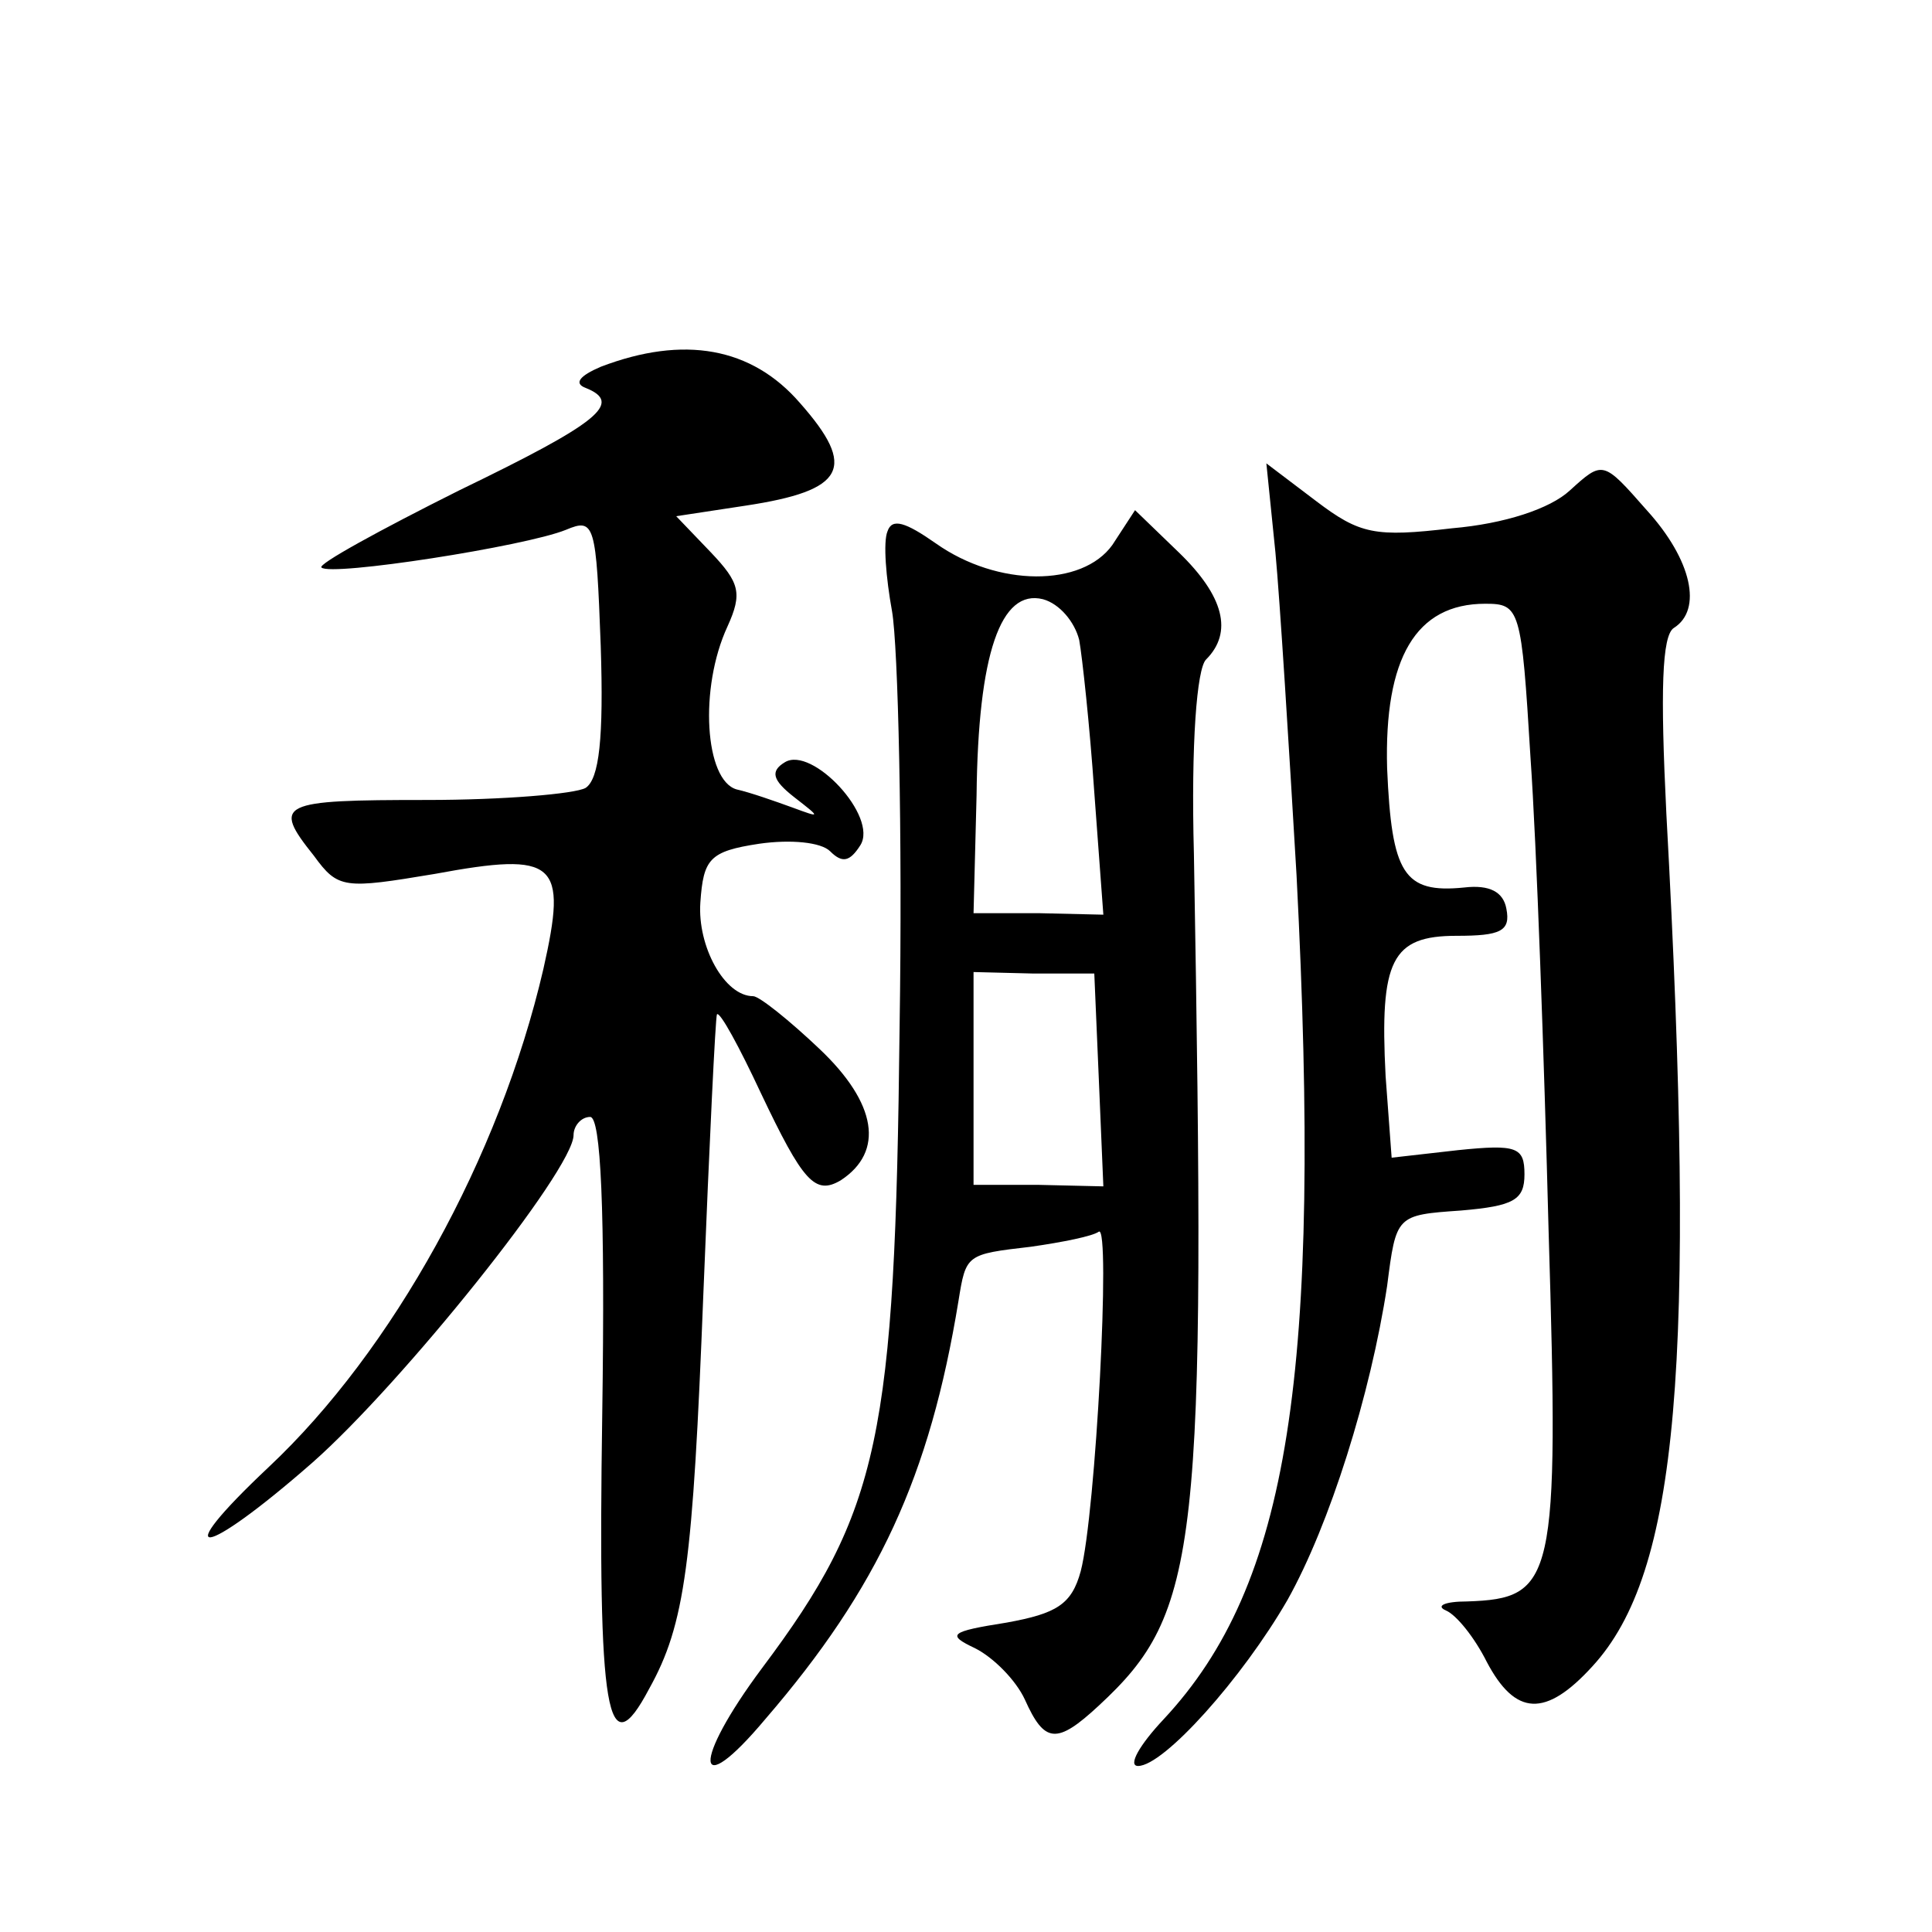<?xml version="1.0" standalone="no"?>
<!DOCTYPE svg PUBLIC "-//W3C//DTD SVG 20010904//EN"
 "http://www.w3.org/TR/2001/REC-SVG-20010904/DTD/svg10.dtd">
<svg version="1.0" xmlns="http://www.w3.org/2000/svg"
 width="128pt" height="128pt" viewBox="0 0 128 128"
 preserveAspectRatio="xMidYMid meet">
<g transform="translate(0,128) scale(0.1,-0.1)"
fill="#0" stroke="none">
<path d="M398 1037 c-14 -6 -18 -11 -10 -14 25 -10 9 -23 -84 -68 -52 -26 -94 -49
-91 -51 6 -6 135 14 162 25 19 8 20 4 23 -77 2 -61 -1 -88 -10 -94 -7 -4 -55 -8
-105 -8 -98 0 -103 -2 -75 -37 16 -22 20 -22 80 -12 81 15 88 8 72 -63 -29 -125
-100 -253 -182 -330 -68 -64 -44 -61 29 3 59 52 173 194 173 217 0 6 5 12 11 12
7 0 10 -60 8 -197 -3 -199 3 -235 31 -182 24 43 29 83 36 262 4 100 8 183 9 185
2 2 15 -22 29 -52 28 -59 36 -68 53 -58 29 19 24 51 -14 87 -20 19 -40 35 -44 35
-19 0 -37 33 -35 62 2 29 6 34 39 39 21 3 41 1 47 -5 8 -8 13 -7 20 4 12 19 -32
66 -50 55 -10 -6 -8 -12 6 -23 18 -14 18 -14 -1 -7 -11 4 -28 10 -37 12 -21 6 -25
67 -6 108 10 22 8 29 -11 49 l-23 24 46 7 c66 10 74 25 36 68 -32 37 -77 45 -132
24z M845 914 c3 -32 9 -129 14 -214 17 -331 -5 -470 -88 -559 -16 -17 -24 -31 -17
-31 17 0 69 58 99 110 28 50 55 136 66 208 6 47 6 47 49 50 35 3 42 7 42 24 0 18
-5 20 -44 16 l-44 -5 -4 54 c-4 77 4 93 47 93 29 0 36 3 33 18 -2 11 -11 16 -28
14 -40 -4 -48 9 -51 79 -2 73 19 109 65 109 23 0 24 -3 30 -102 4 -57 9 -198 12
-314 7 -232 4 -243 -54 -245 -15 0 -21 -3 -14 -6 7 -3 19 -18 27 -34 19 -36 39
-37 70 -3 57 62 69 199 49 565 -4 81 -3 118 5 123 19 12 12 45 -18 78 -29 33 -29
33 -51 13 -13 -12 -43 -22 -78 -25 -51 -6 -61 -4 -90 18 l-33 25 6 -59z M588 928
c-3 -7 -1 -31 3 -53 4 -23 7 -147 5 -276 -3 -271 -13 -320 -91 -424 -47 -63 -45
-90 2 -34 75 87 109 161 128 277 5 31 5 31 48 36 21 3 41 7 45 10 8 5 -2 -187 -12
-225 -6 -22 -16 -28 -49 -34 -38 -6 -40 -8 -21 -17 12 -6 27 -21 33 -34 13 -29
21 -30 49 -4 67 62 71 103 63 564 -2 74 2 123 8 129 18 18 12 42 -18 71 l-29 28
-15 -23 c-20 -28 -76 -28 -117 1 -20 14 -29 17 -32 8z m127 -72 c2 -11 7 -57 10
-101 l6 -81 -43 1 -43 0 2 78 c1 94 16 137 44 130 11 -3 21 -15 24 -27z m13 -291
l3 -71 -43 1 -43 0 0 70 0 71 40 -1 40 0 3 -70z"/>
</g>
</svg>
